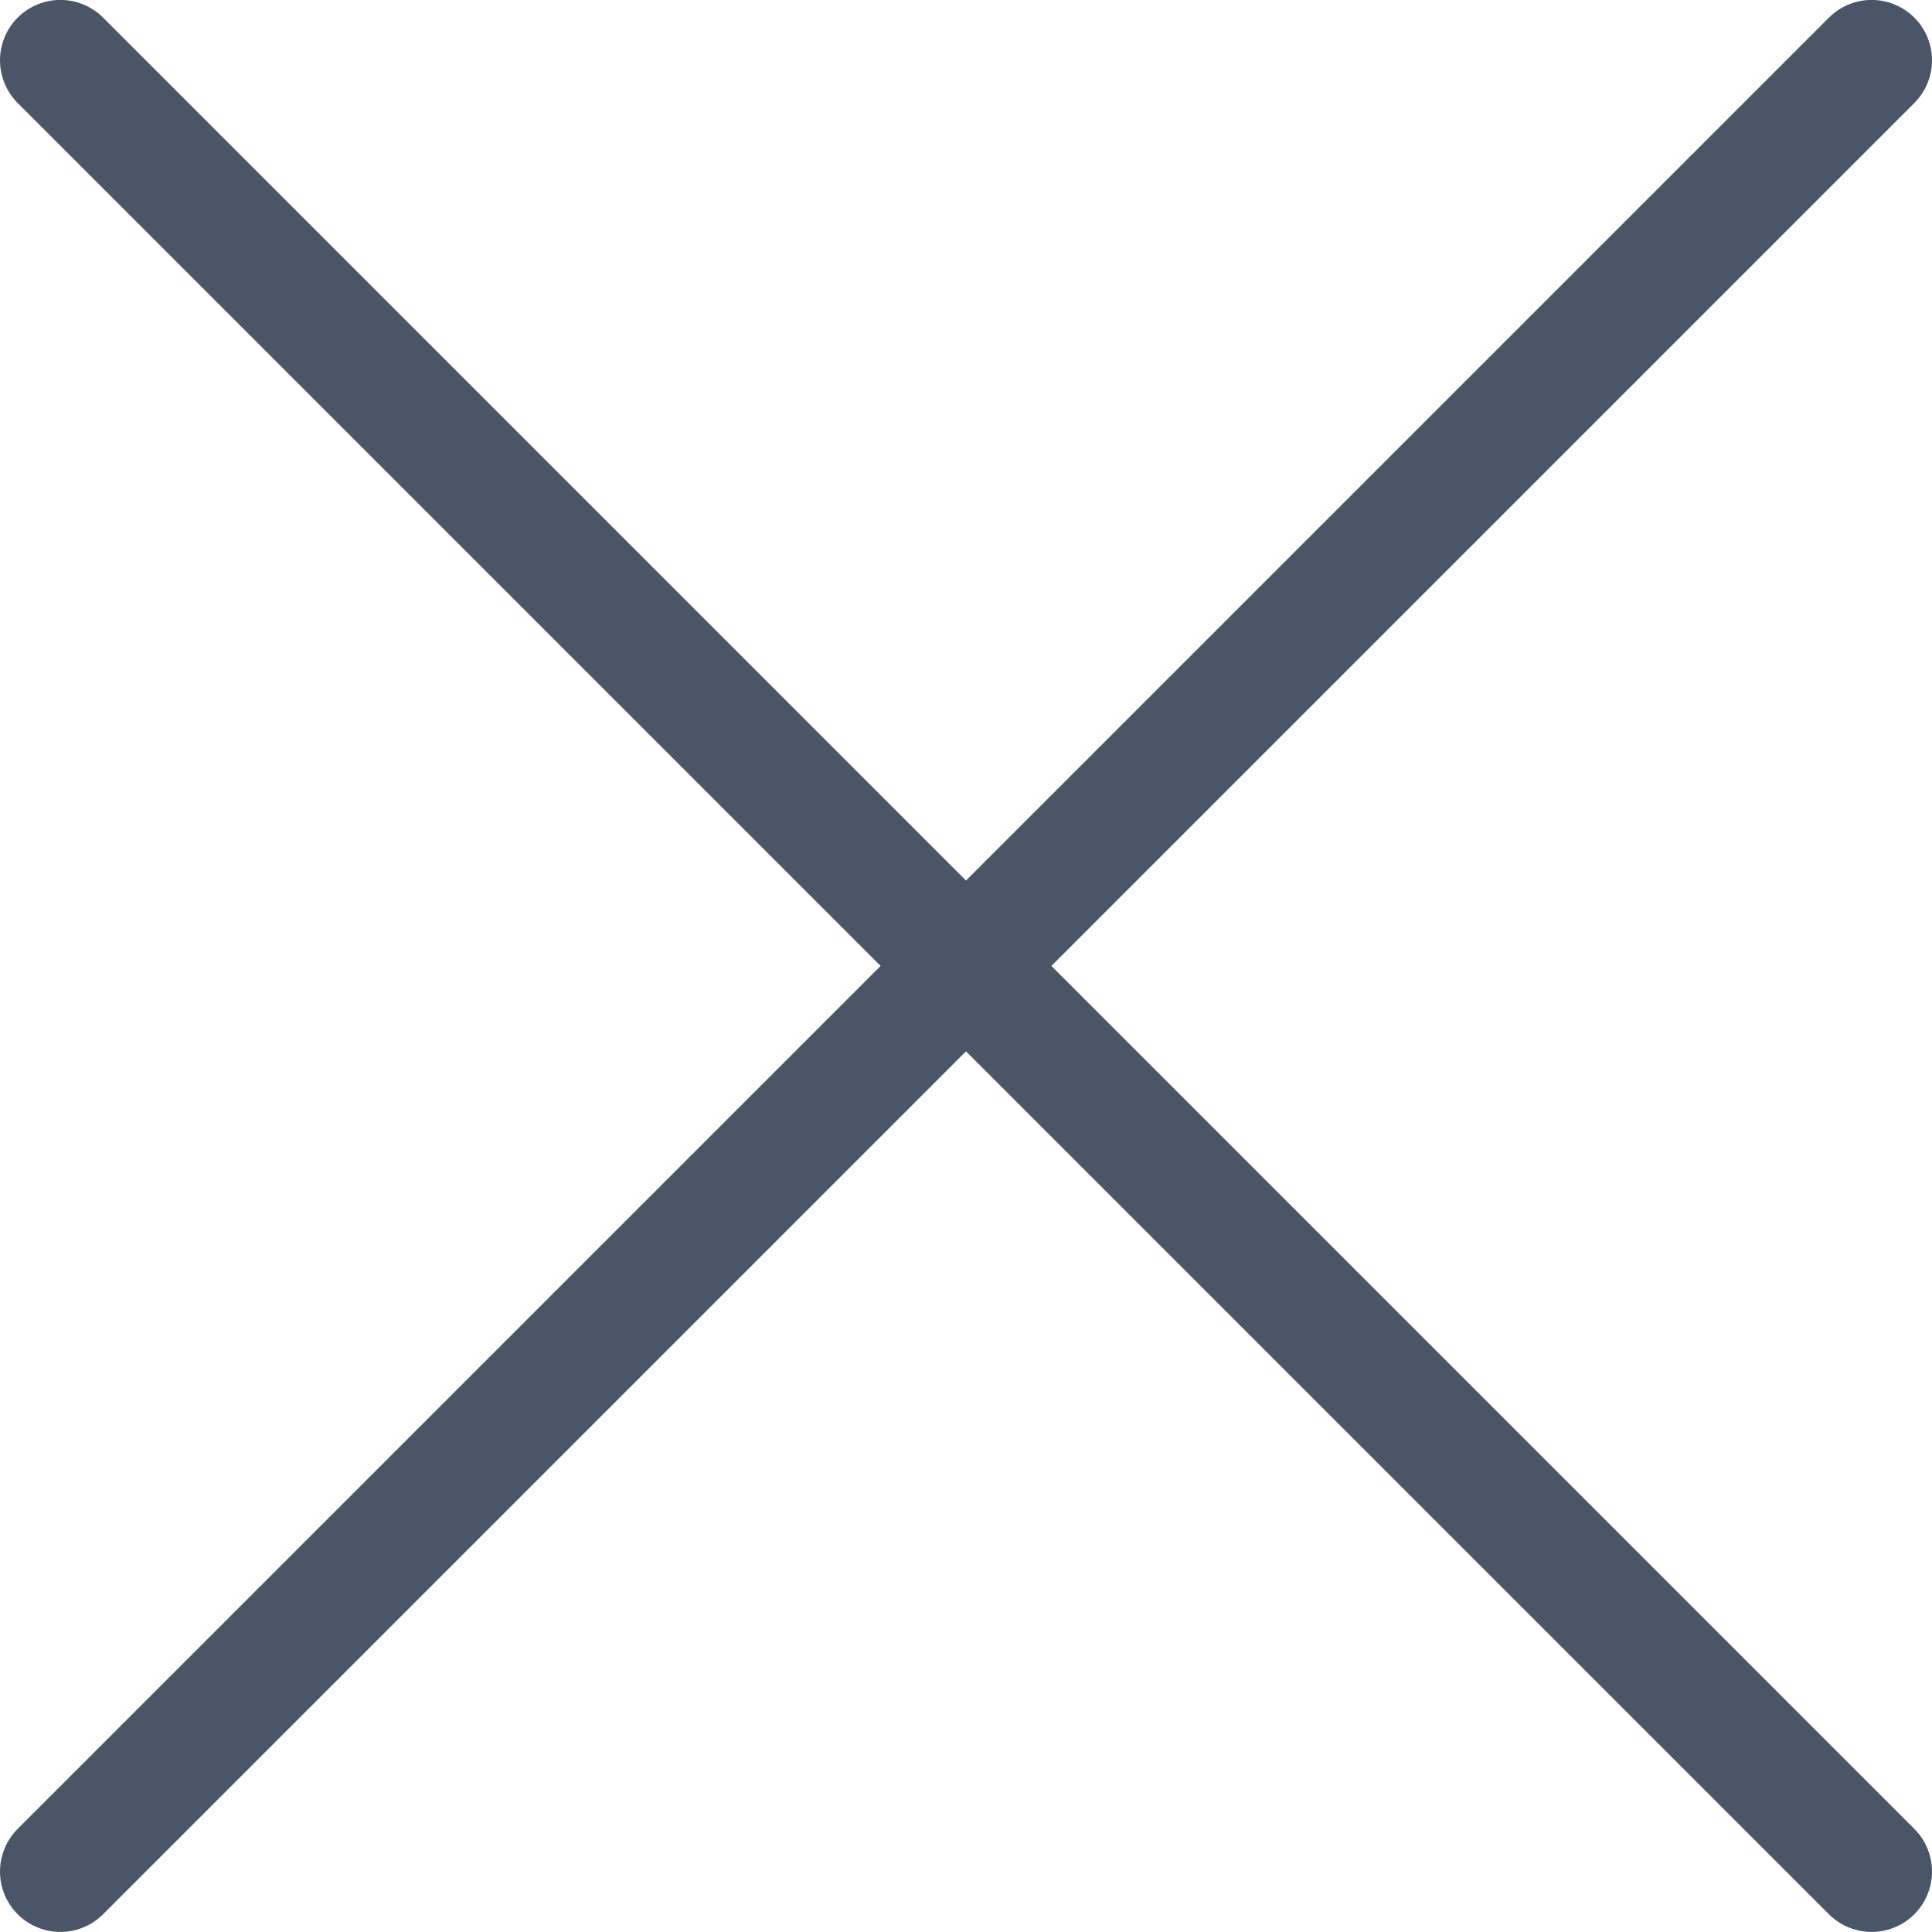 <svg width="56" height="56" viewBox="0 0 56 56" fill="none" xmlns="http://www.w3.org/2000/svg">
<g clip-path="url(#clip0)">
<path d="M1.75 54.248L54.25 1.748" stroke="#4A5568" stroke-width="3.5" stroke-linecap="round" stroke-linejoin="round"/>
<path d="M54.25 54.248L1.75 1.748" stroke="#4A5568" stroke-width="3.5" stroke-linecap="round" stroke-linejoin="round"/>
</g>
<defs>
<clipPath id="clip0">
<rect width="56" height="56" fill="white"/>
</clipPath>
</defs>
</svg>
